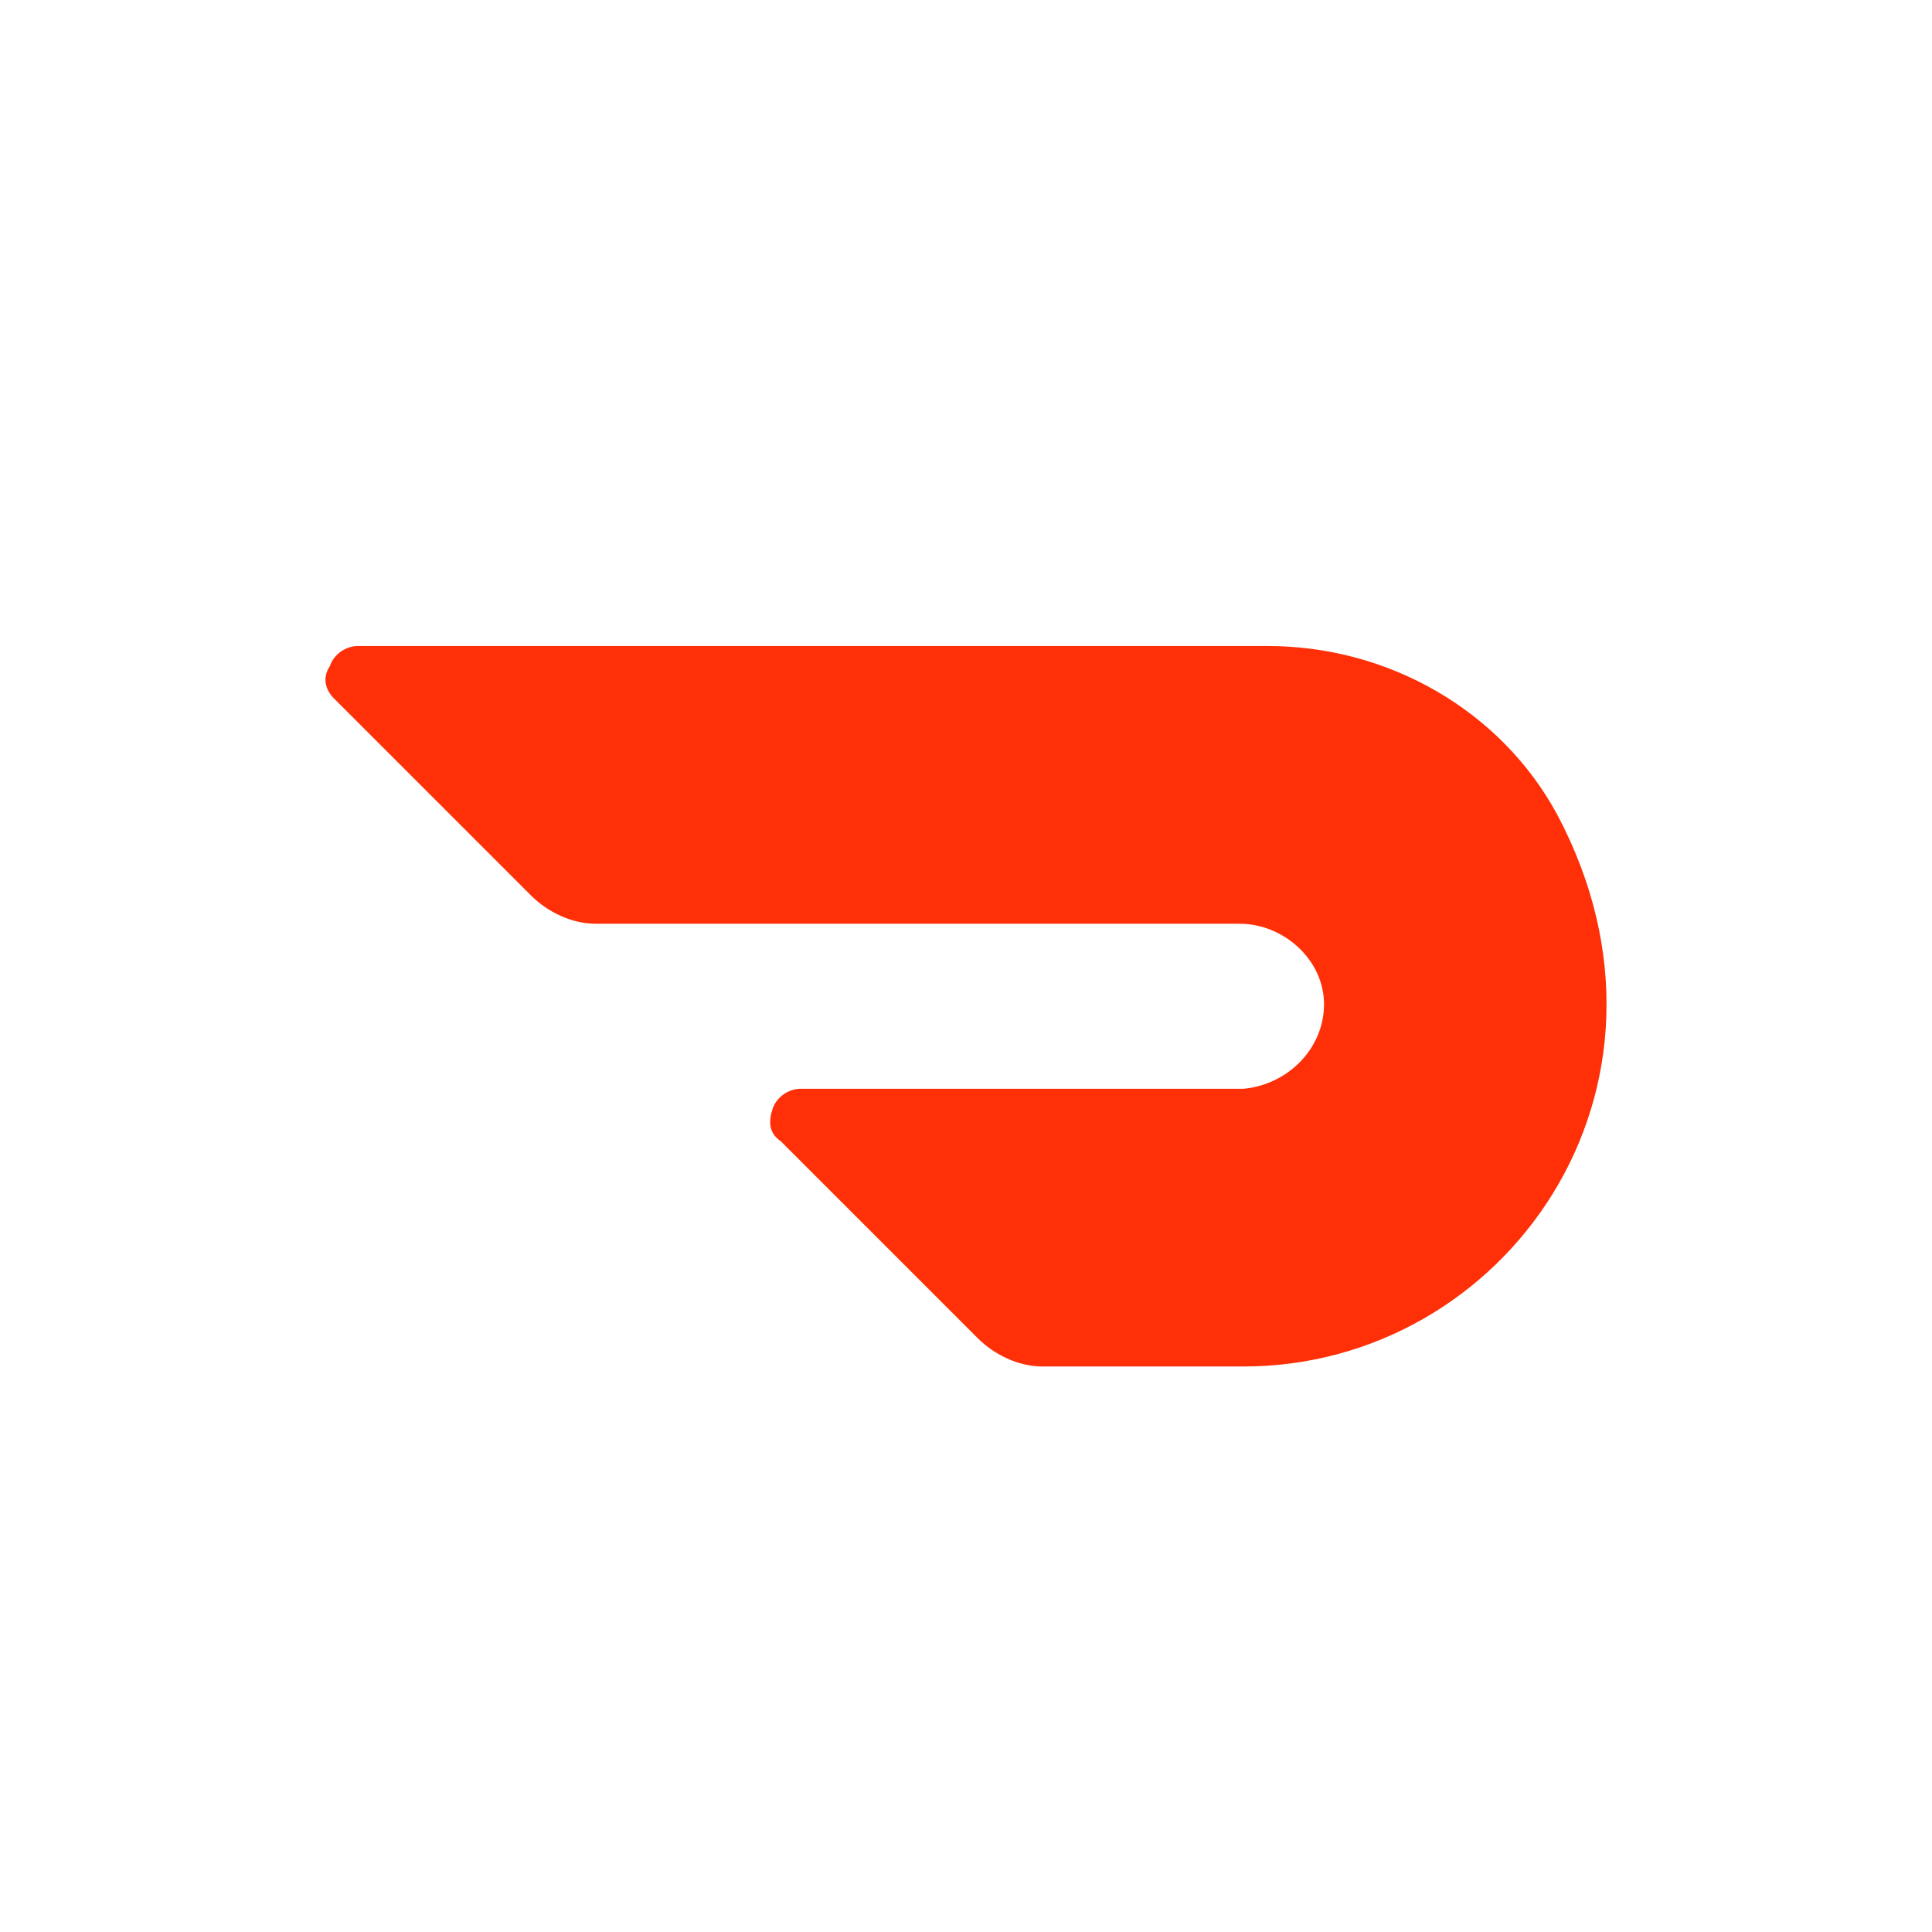 <svg xml:space="preserve" width="96" height="96" xmlns="http://www.w3.org/2000/svg"><path d="M77.39 40.5c-2.8-5.2-8.4-8.4-14.4-8.4h-45.2c-.6 0-1.2.4-1.4 1-.4.6-.2 1.2.2 1.6l9.8 9.8c.8.8 2 1.4 3.2 1.4h32c2.2 0 4.2 1.8 4.2 4s-1.8 4-4 4.2h-22c-.6 0-1.2.4-1.4 1-.2.6-.2 1.2.4 1.6l9.8 9.8c.8.8 2 1.4 3.2 1.4h10c13 0 22.8-13.8 15.6-27.4" style="fill:#ff3008;stroke-width:2"/></svg>